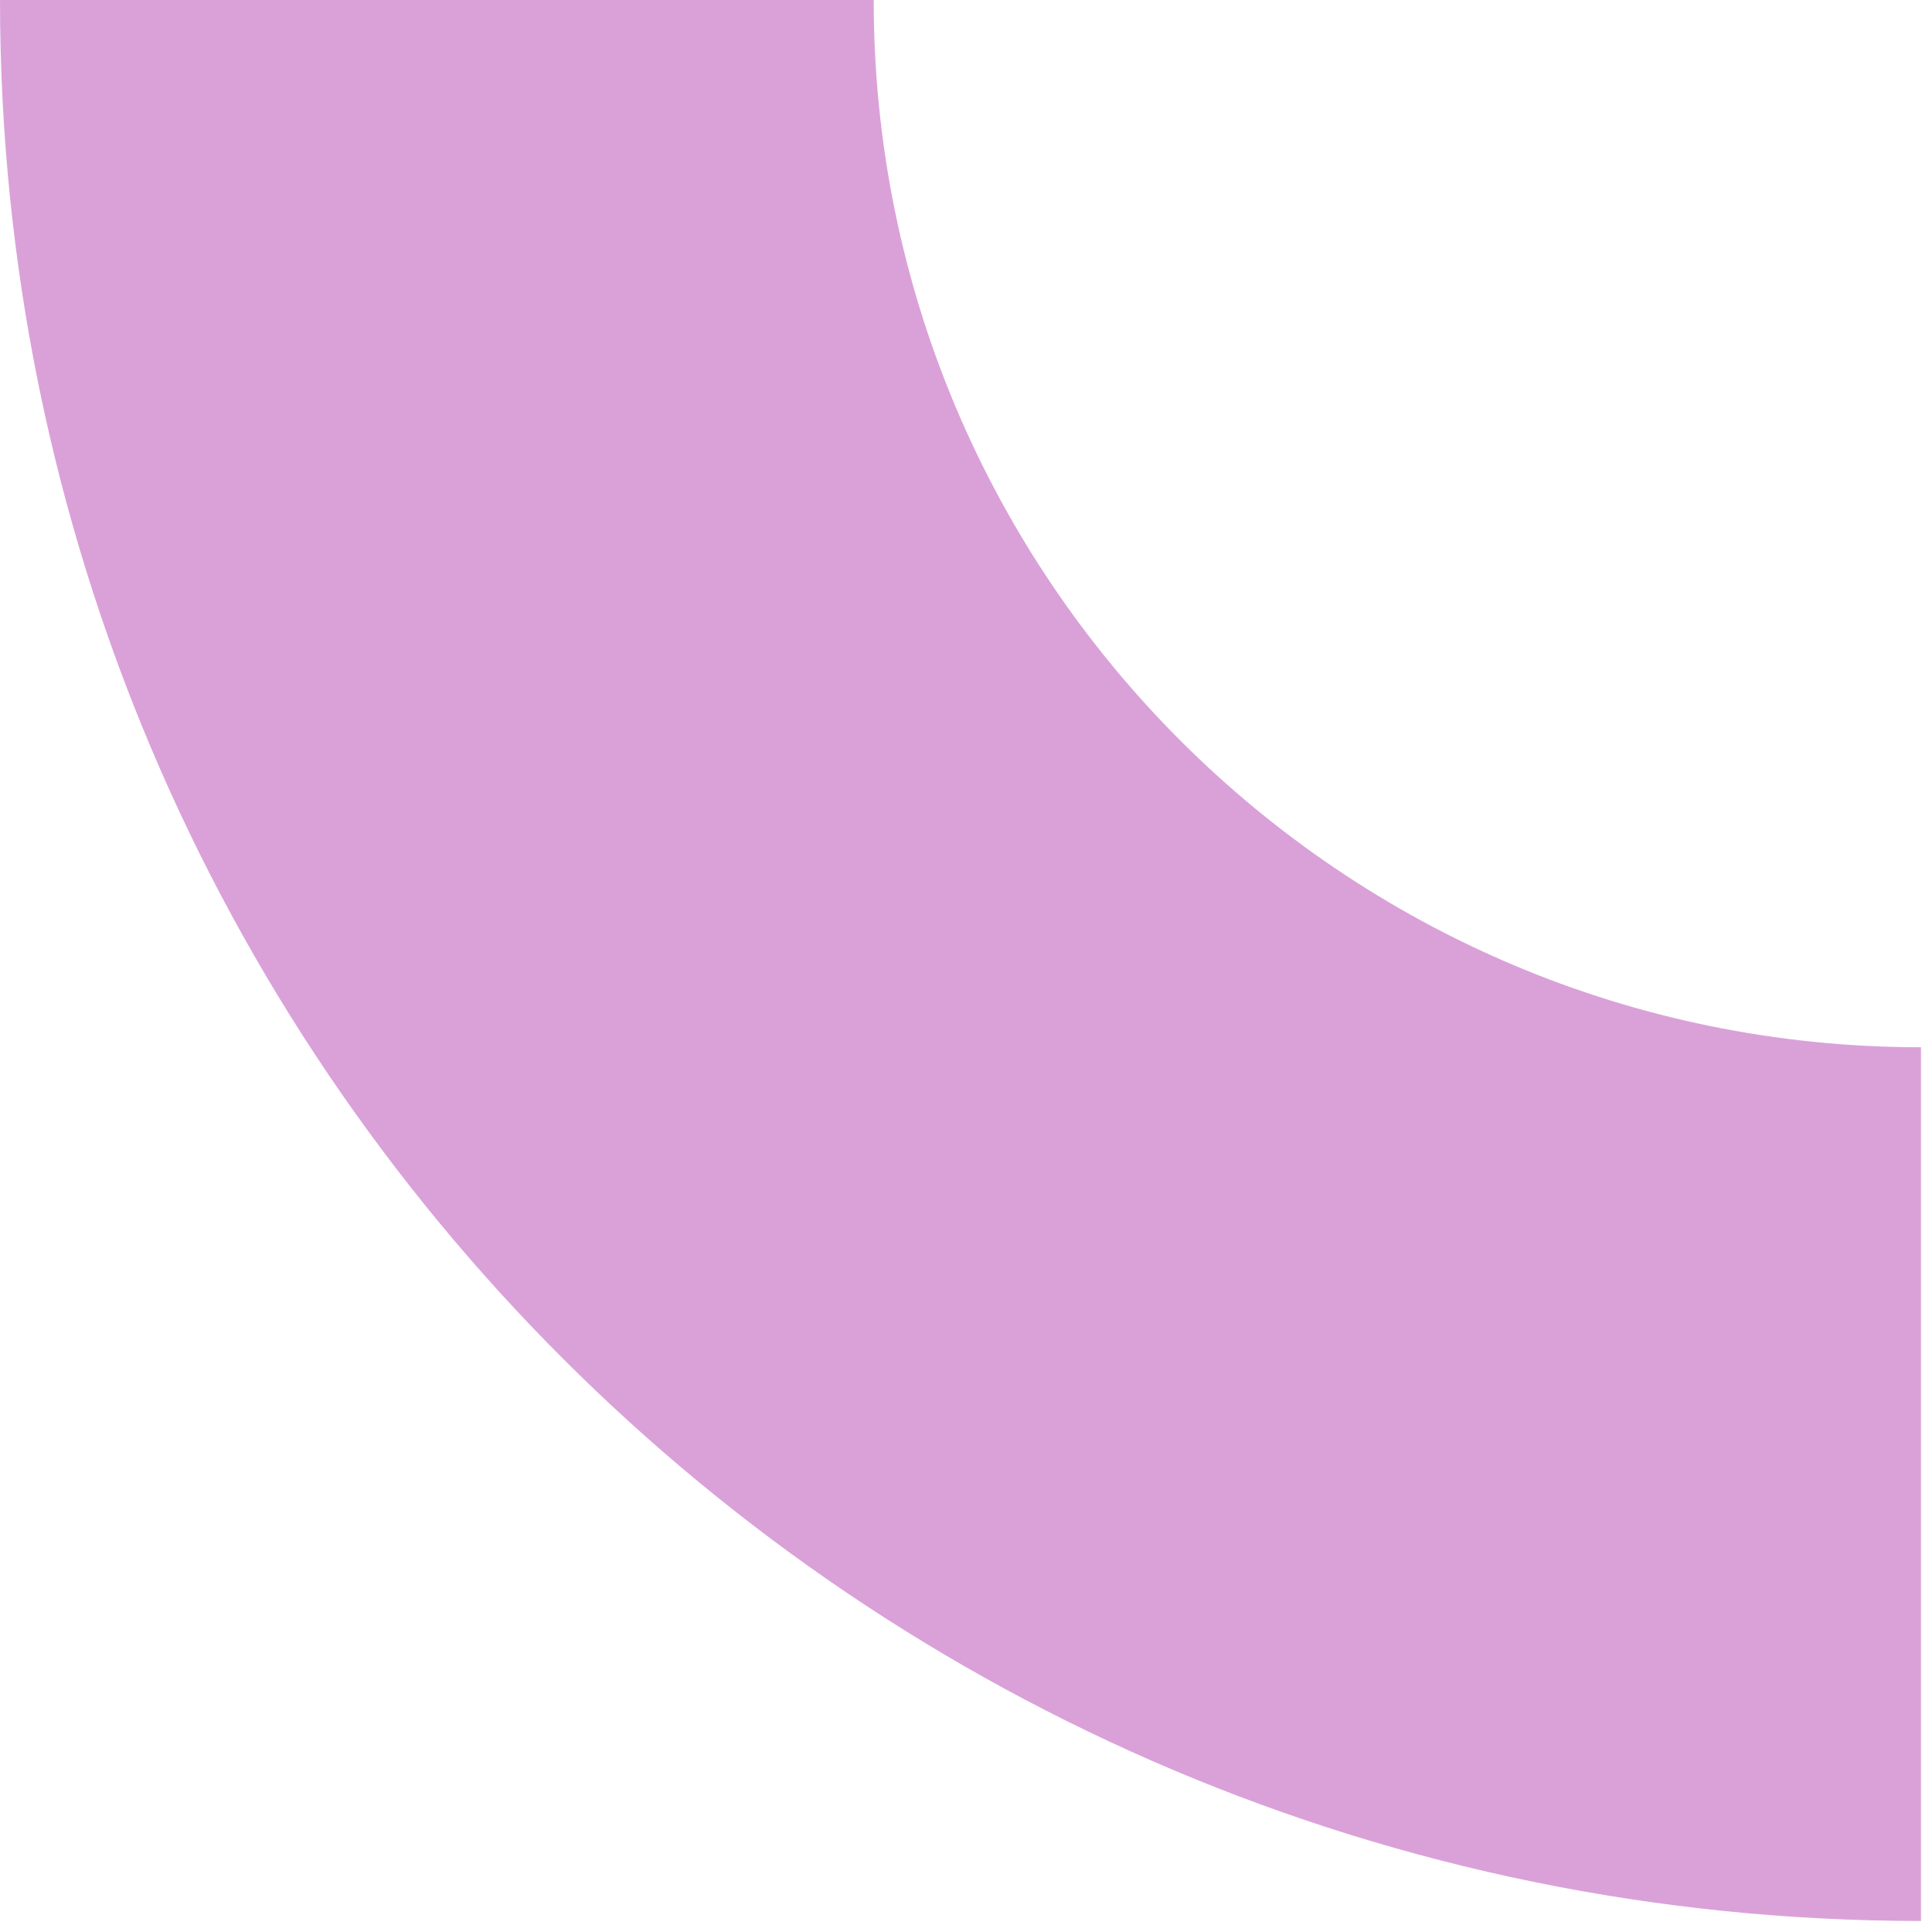 <?xml version="1.0" encoding="utf-8"?>
<svg xmlns="http://www.w3.org/2000/svg" fill="none" height="100%" overflow="visible" preserveAspectRatio="none" style="display: block;" viewBox="0 0 63 63" width="100%">
<path d="M62.64 34.15V62.64C28.05 62.64 0 34.6 0 0H28.49C28.49 18.87 43.78 34.15 62.64 34.15Z" fill="#DAA1D9" id="Vector"/>
</svg>
